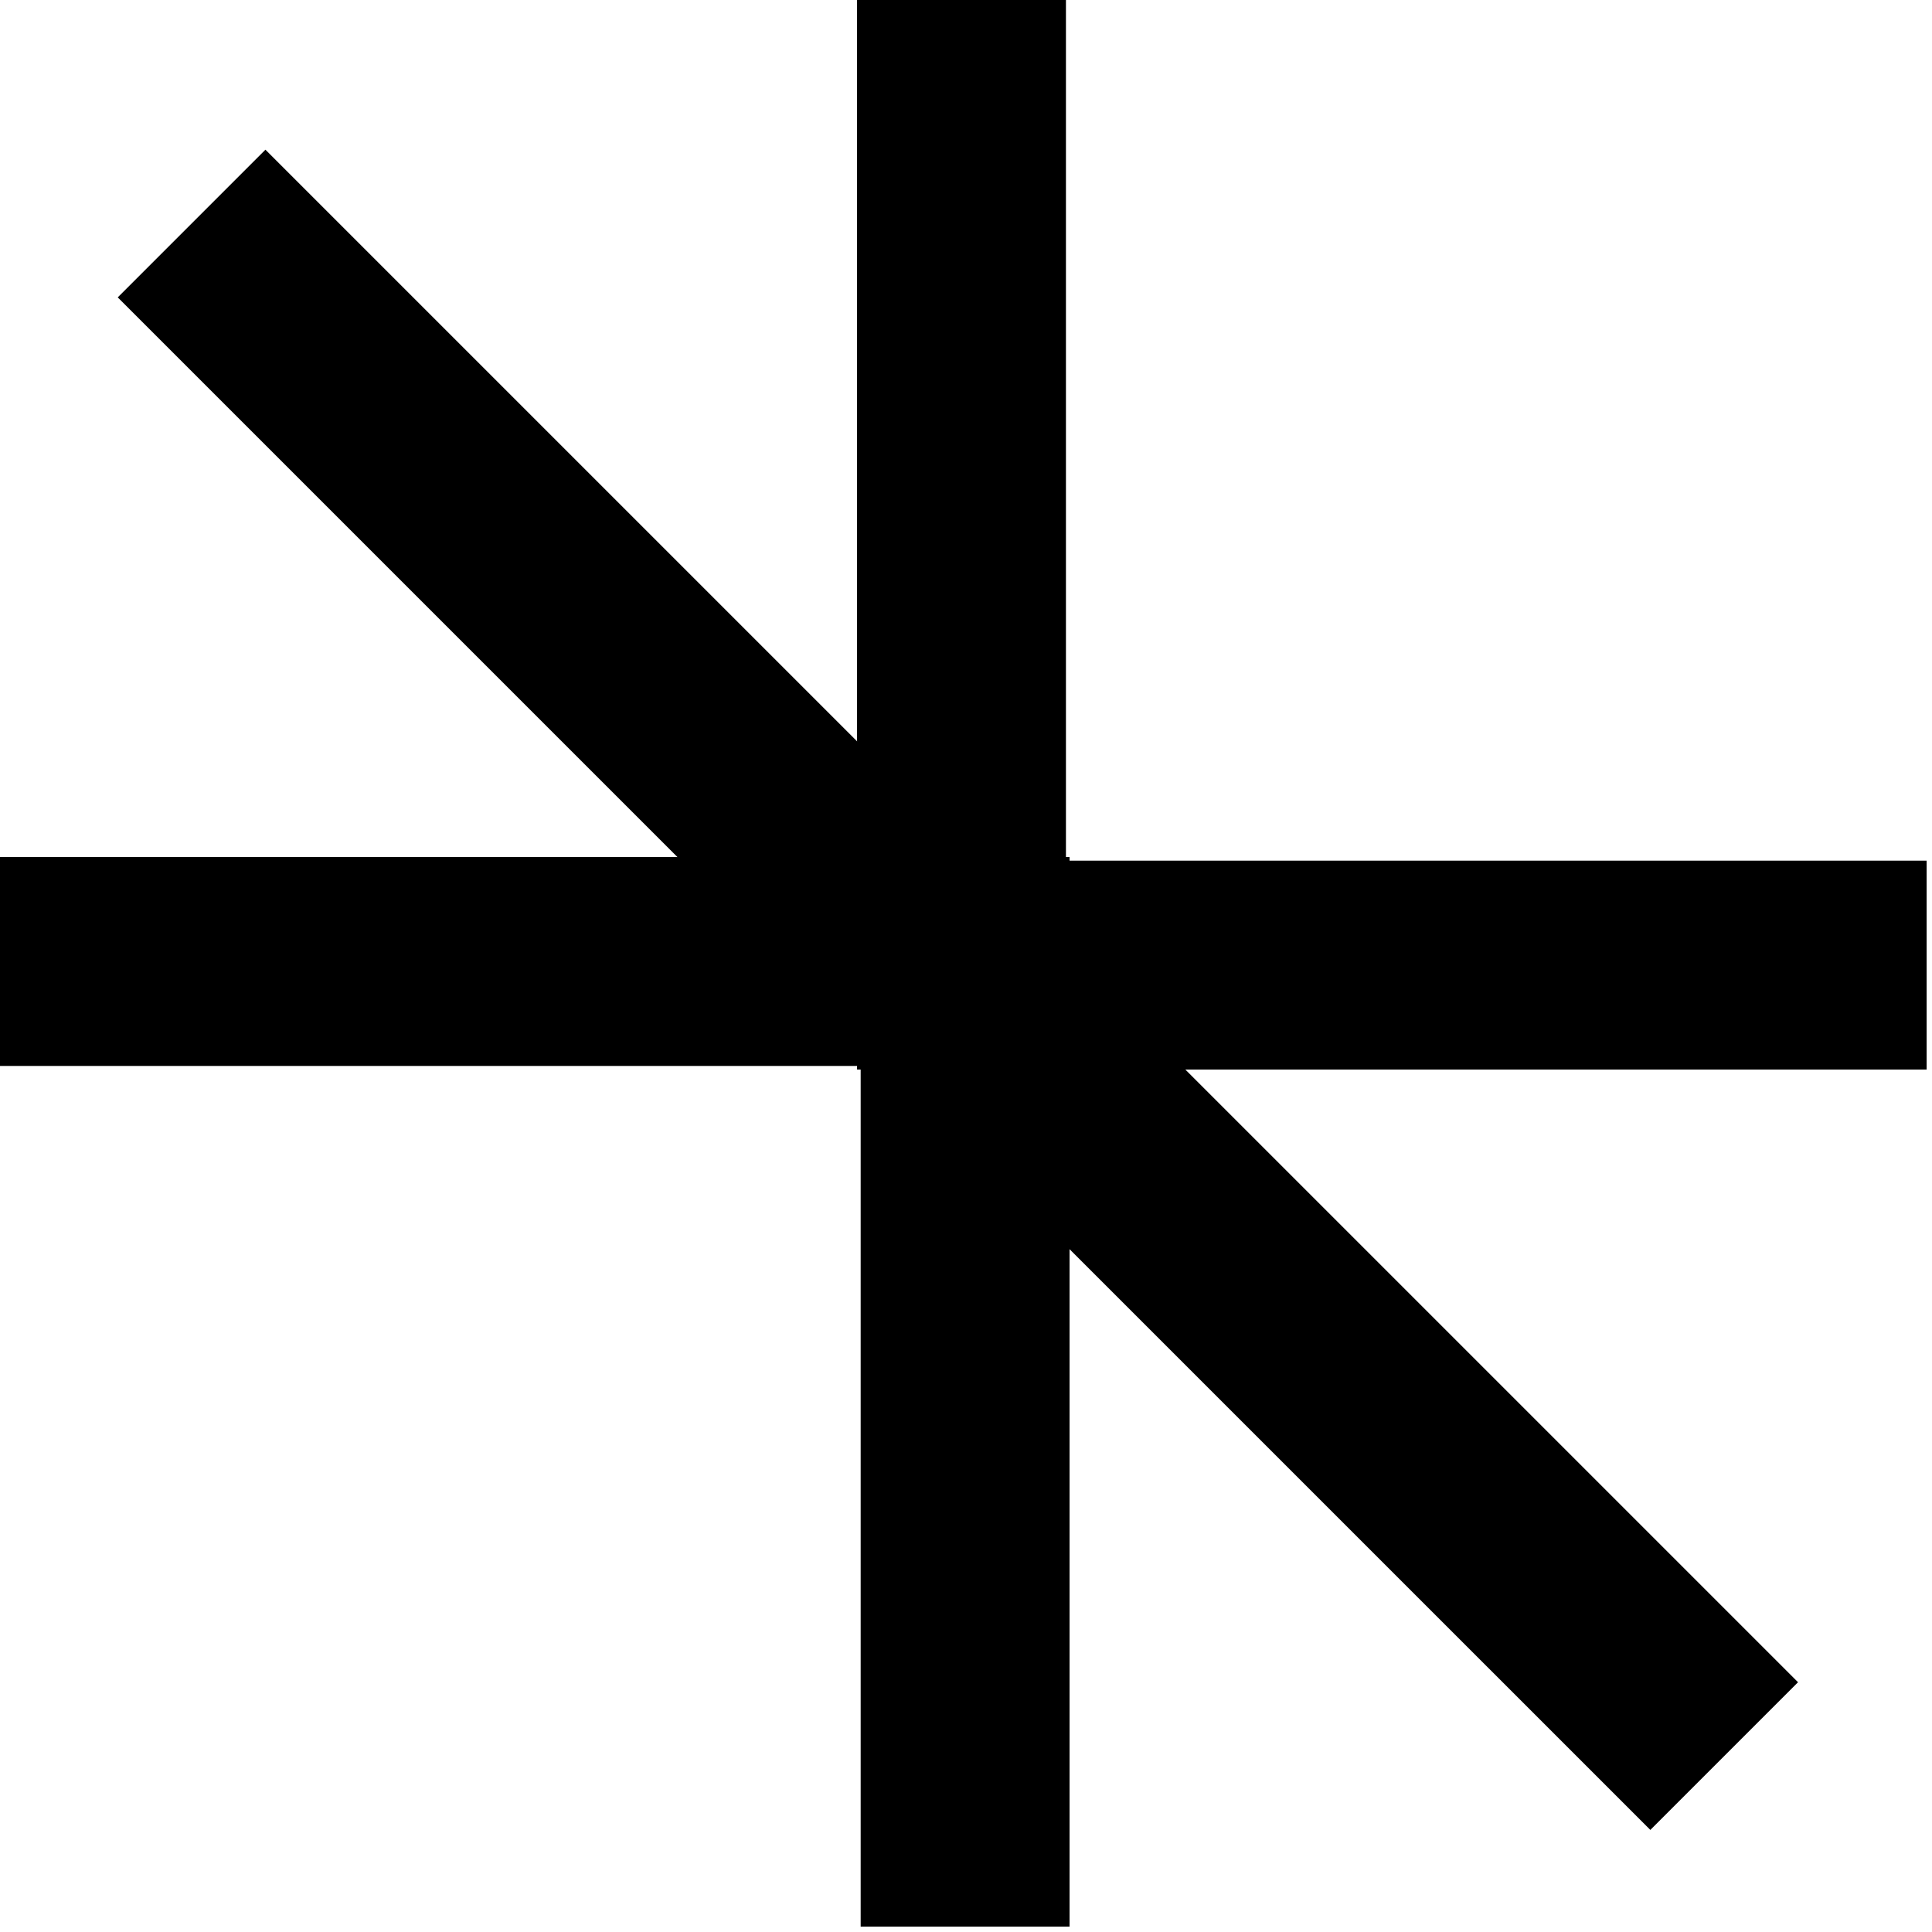 <svg xmlns="http://www.w3.org/2000/svg" width="37" height="37" viewBox="0 0 37 37" fill="none"><path d="M18.414 -1.68017e-05V18.483H36.897" stroke="black" stroke-width="4"></path><path d="M3.669 4.281L33.02 33.631" stroke="black" stroke-width="4"></path><path d="M18.483 36.897L18.483 18.414L-4.96262e-05 18.414" stroke="black" stroke-width="4"></path></svg>